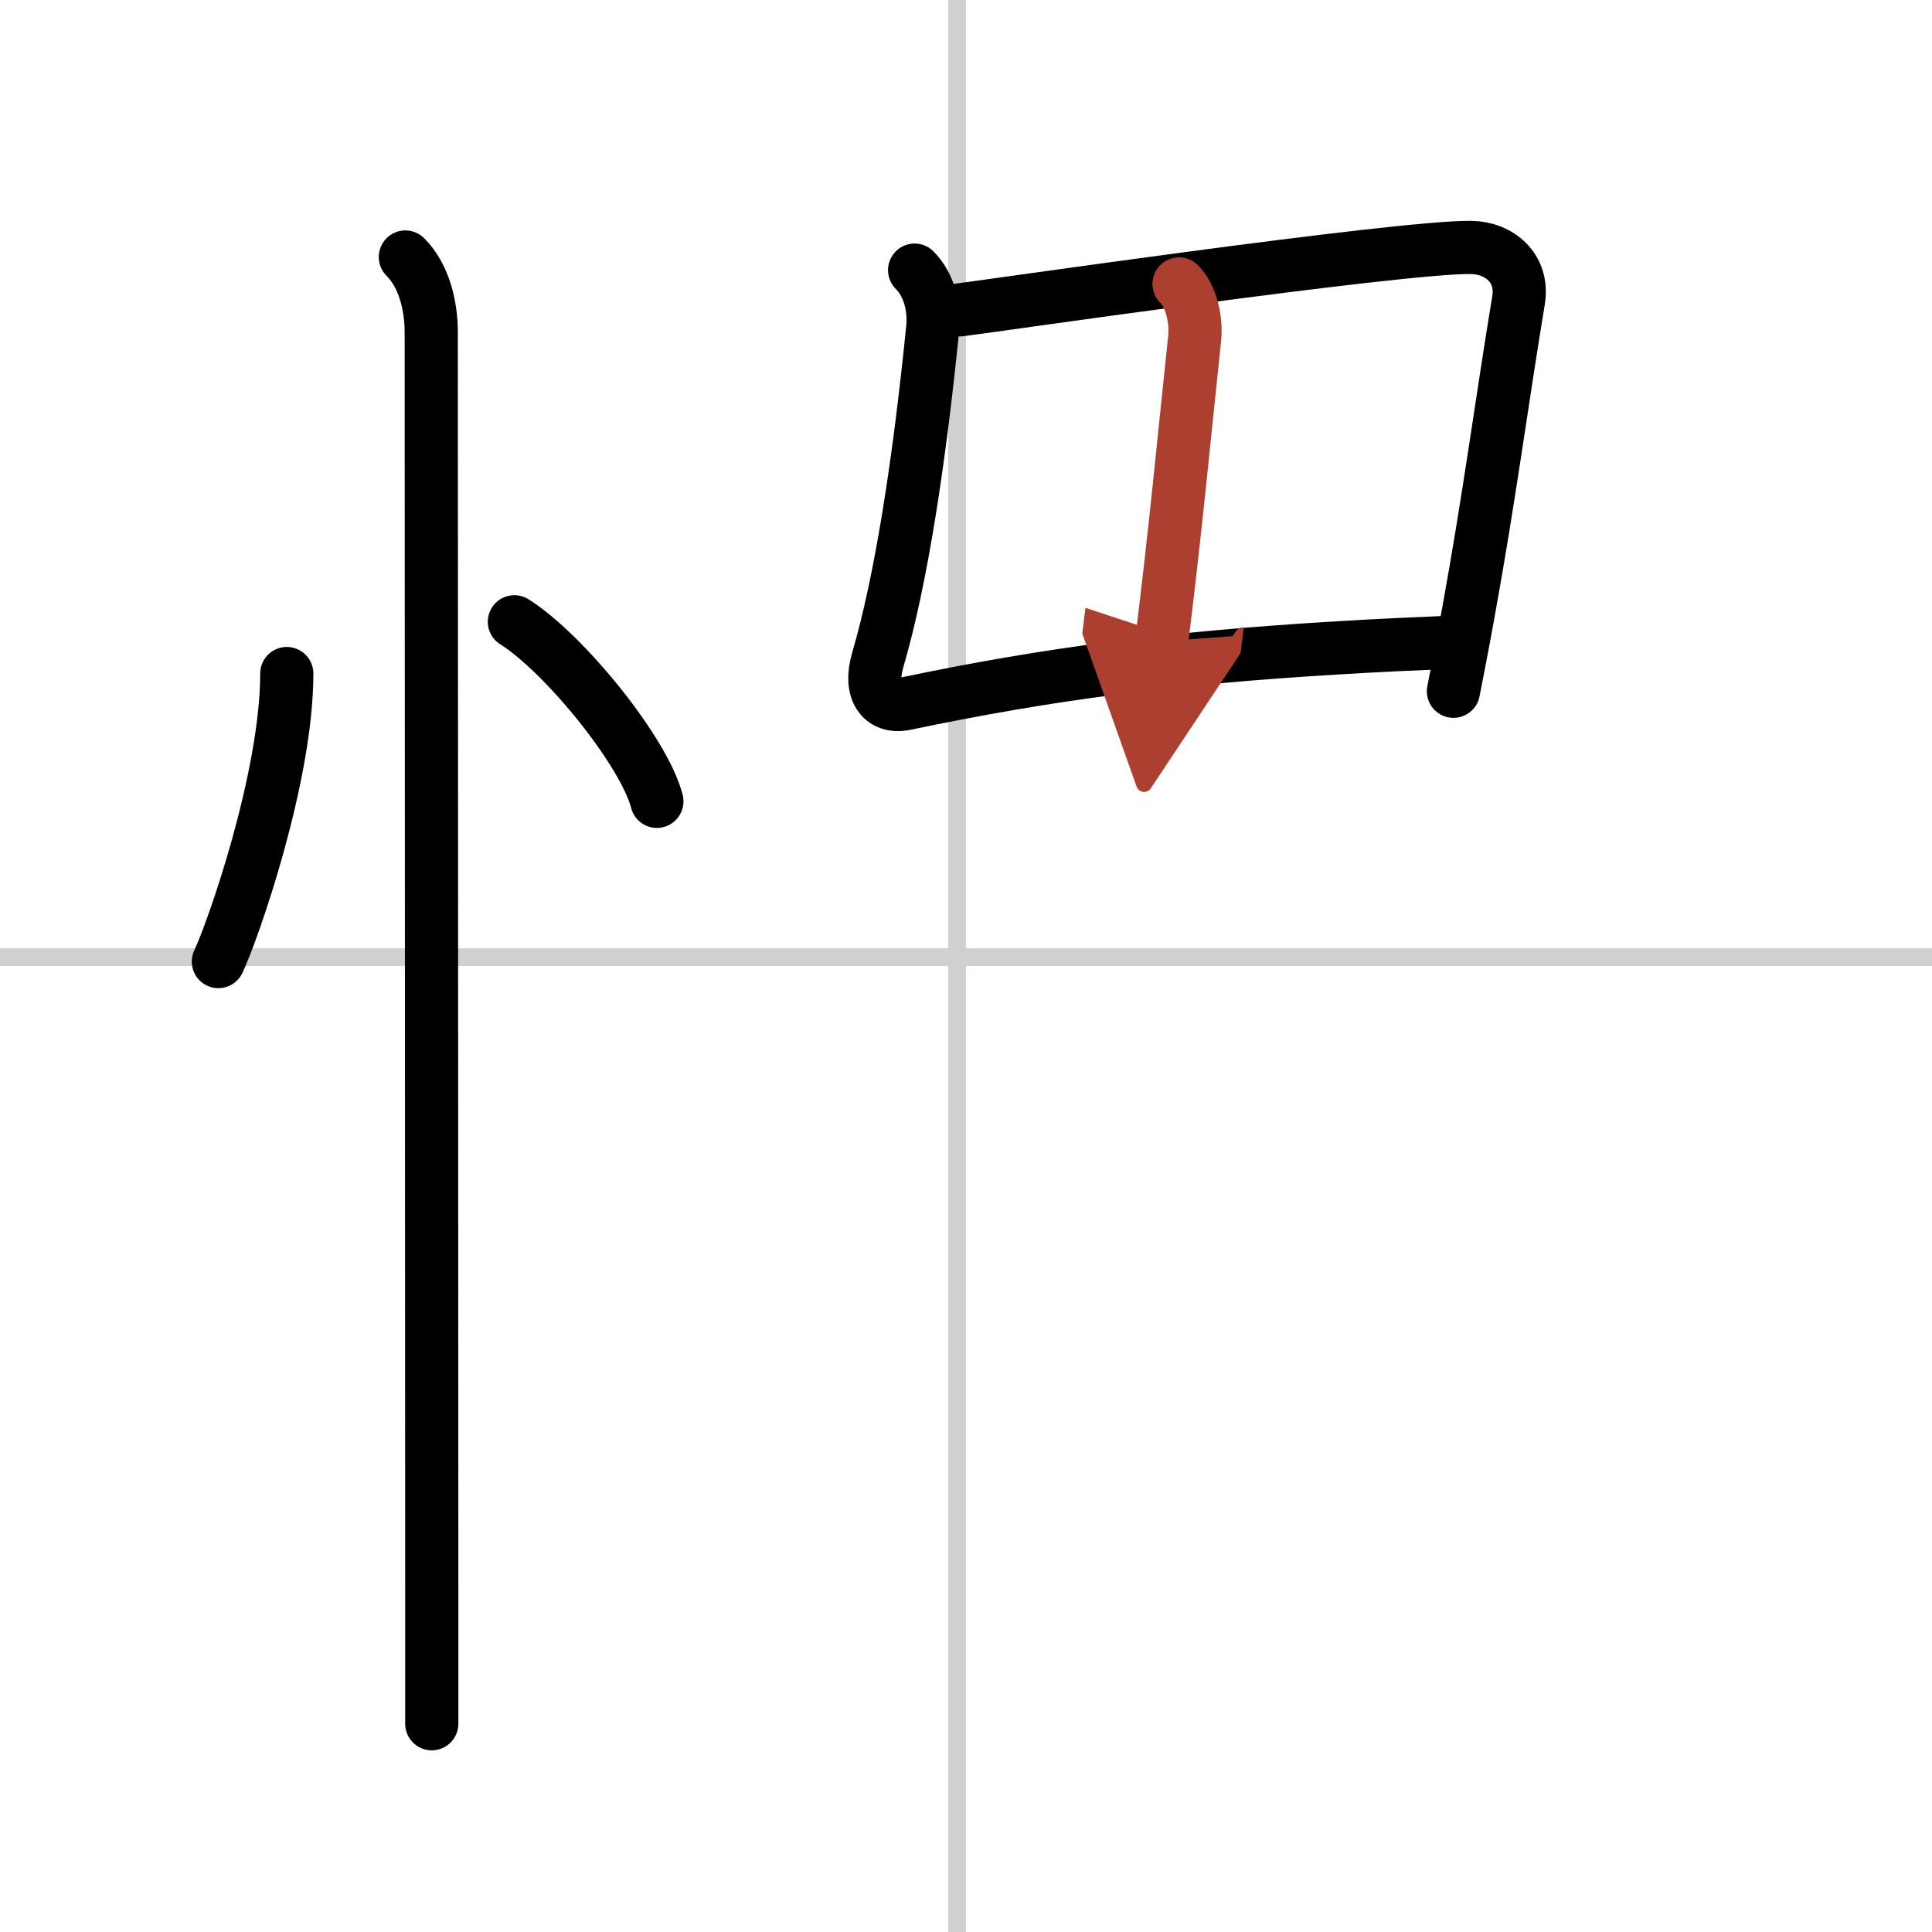 <svg width="400" height="400" viewBox="0 0 109 109" xmlns="http://www.w3.org/2000/svg"><defs><marker id="a" markerWidth="4" orient="auto" refX="1" refY="5" viewBox="0 0 10 10"><polyline points="0 0 10 5 0 10 1 5" fill="#ad3f31" stroke="#ad3f31"/></marker></defs><g fill="none" stroke="#000" stroke-linecap="round" stroke-linejoin="round" stroke-width="3"><rect width="100%" height="100%" fill="#fff" stroke="#fff"/><line x1="54" x2="54" y2="109" stroke="#d0d0d0" stroke-width="1"/><line x2="109" y1="54" y2="54" stroke="#d0d0d0" stroke-width="1"/><path d="m16.18 38c0 5.88-3.06 14.57-3.86 16.25"/><path d="m29.02 35.08c2.84 1.79 7.33 7.35 8.04 10.13"/><path d="m22.87 14.5c1.06 1.06 1.46 2.75 1.46 4.25 0 0.87 0.02 51.42 0.03 71.25v7.25"/><path d="m51.6 15.24c0.83 0.83 1.14 2.12 1.02 3.3-0.74 7.34-1.75 14.09-3.1 18.7-0.5 1.69 0.19 2.75 1.57 2.46 8.11-1.7 15.02-2.59 24.42-3.15 2.09-0.13 4.3-0.23 6.68-0.33"/><path d="m54.17 17.48c0.8-0.08 24.87-3.59 28.85-3.52 1.55 0.03 2.96 1.15 2.65 3-0.96 5.81-1.64 11.08-2.84 17.67-0.25 1.4-0.53 2.84-0.83 4.37"/><path d="m66.52 16.02c0.73 0.73 0.98 2.1 0.88 3.07-0.62 5.83-1.02 10.28-1.86 17.1" marker-end="url(#a)" stroke="#ad3f31"/></g></svg>
